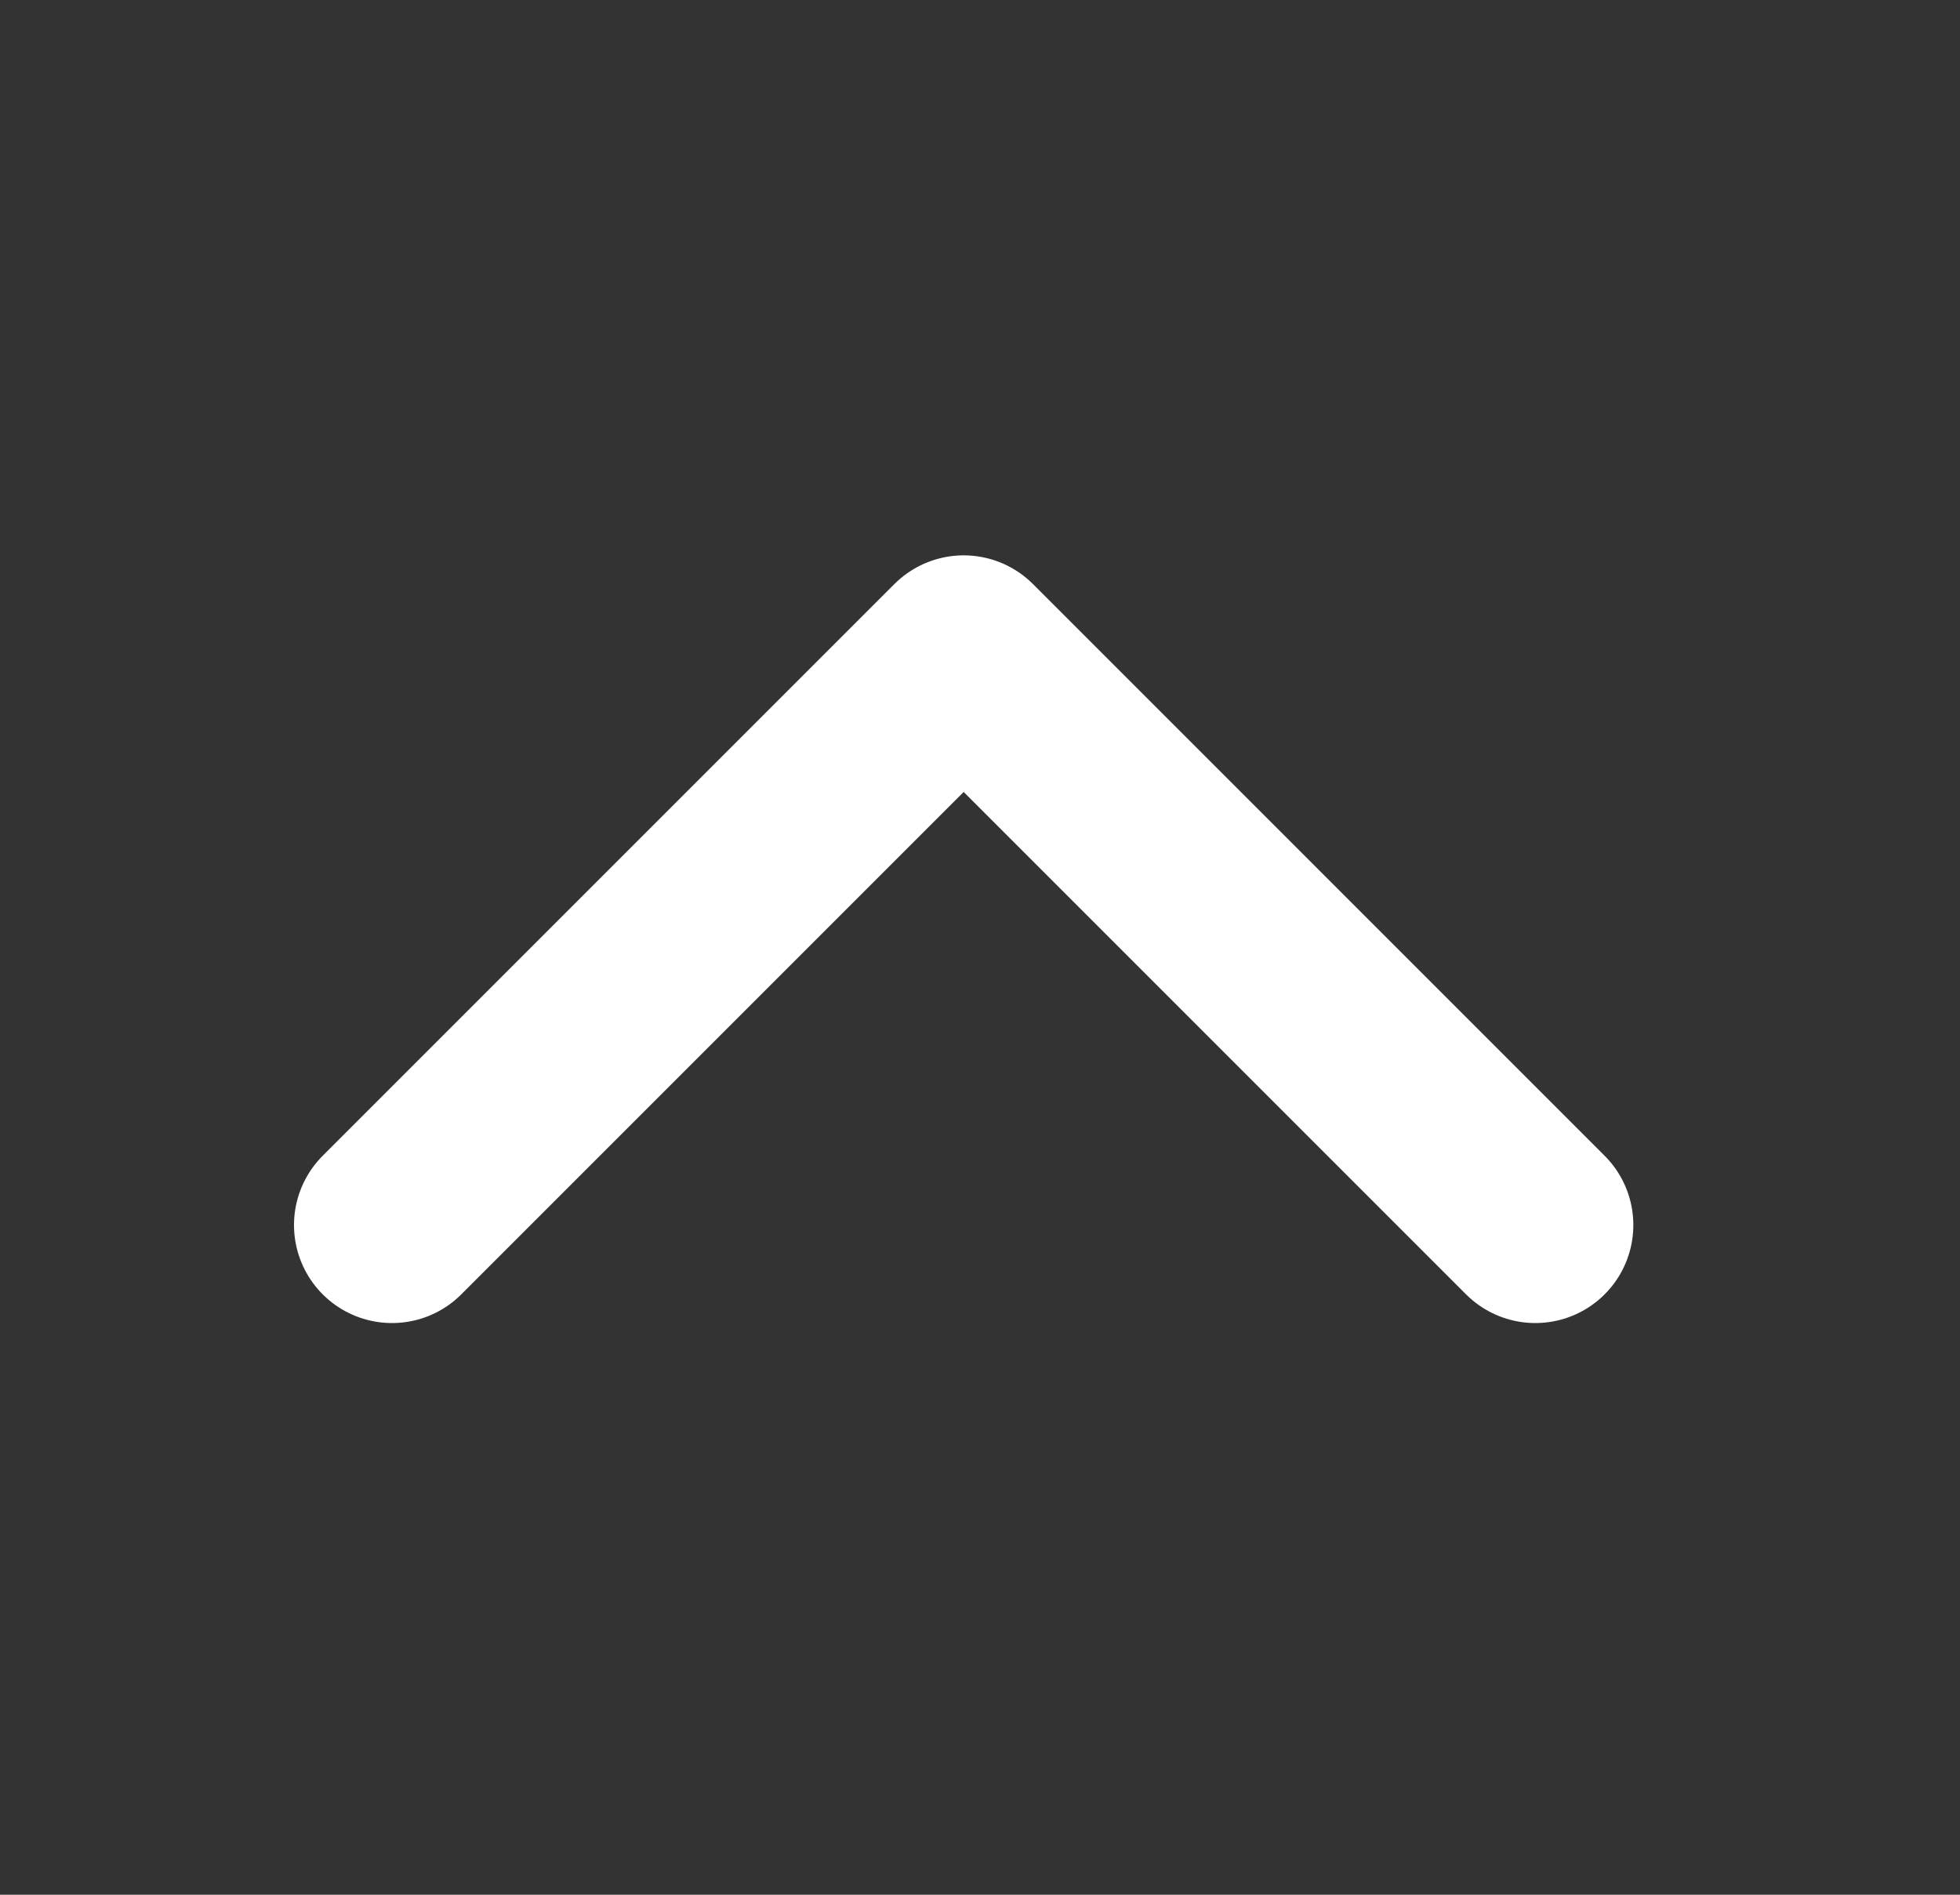 <svg width="30" height="29" viewBox="0 0 30 29" fill="none" xmlns="http://www.w3.org/2000/svg">
<rect x="0" y="0" width="30" height="29" fill="#333333" stroke="none"/>
<path d="M6 18.75L14.75 10L23.5 18.75" stroke="white" stroke-width="3" stroke-linecap="round" stroke-linejoin="round"/>
</svg>
